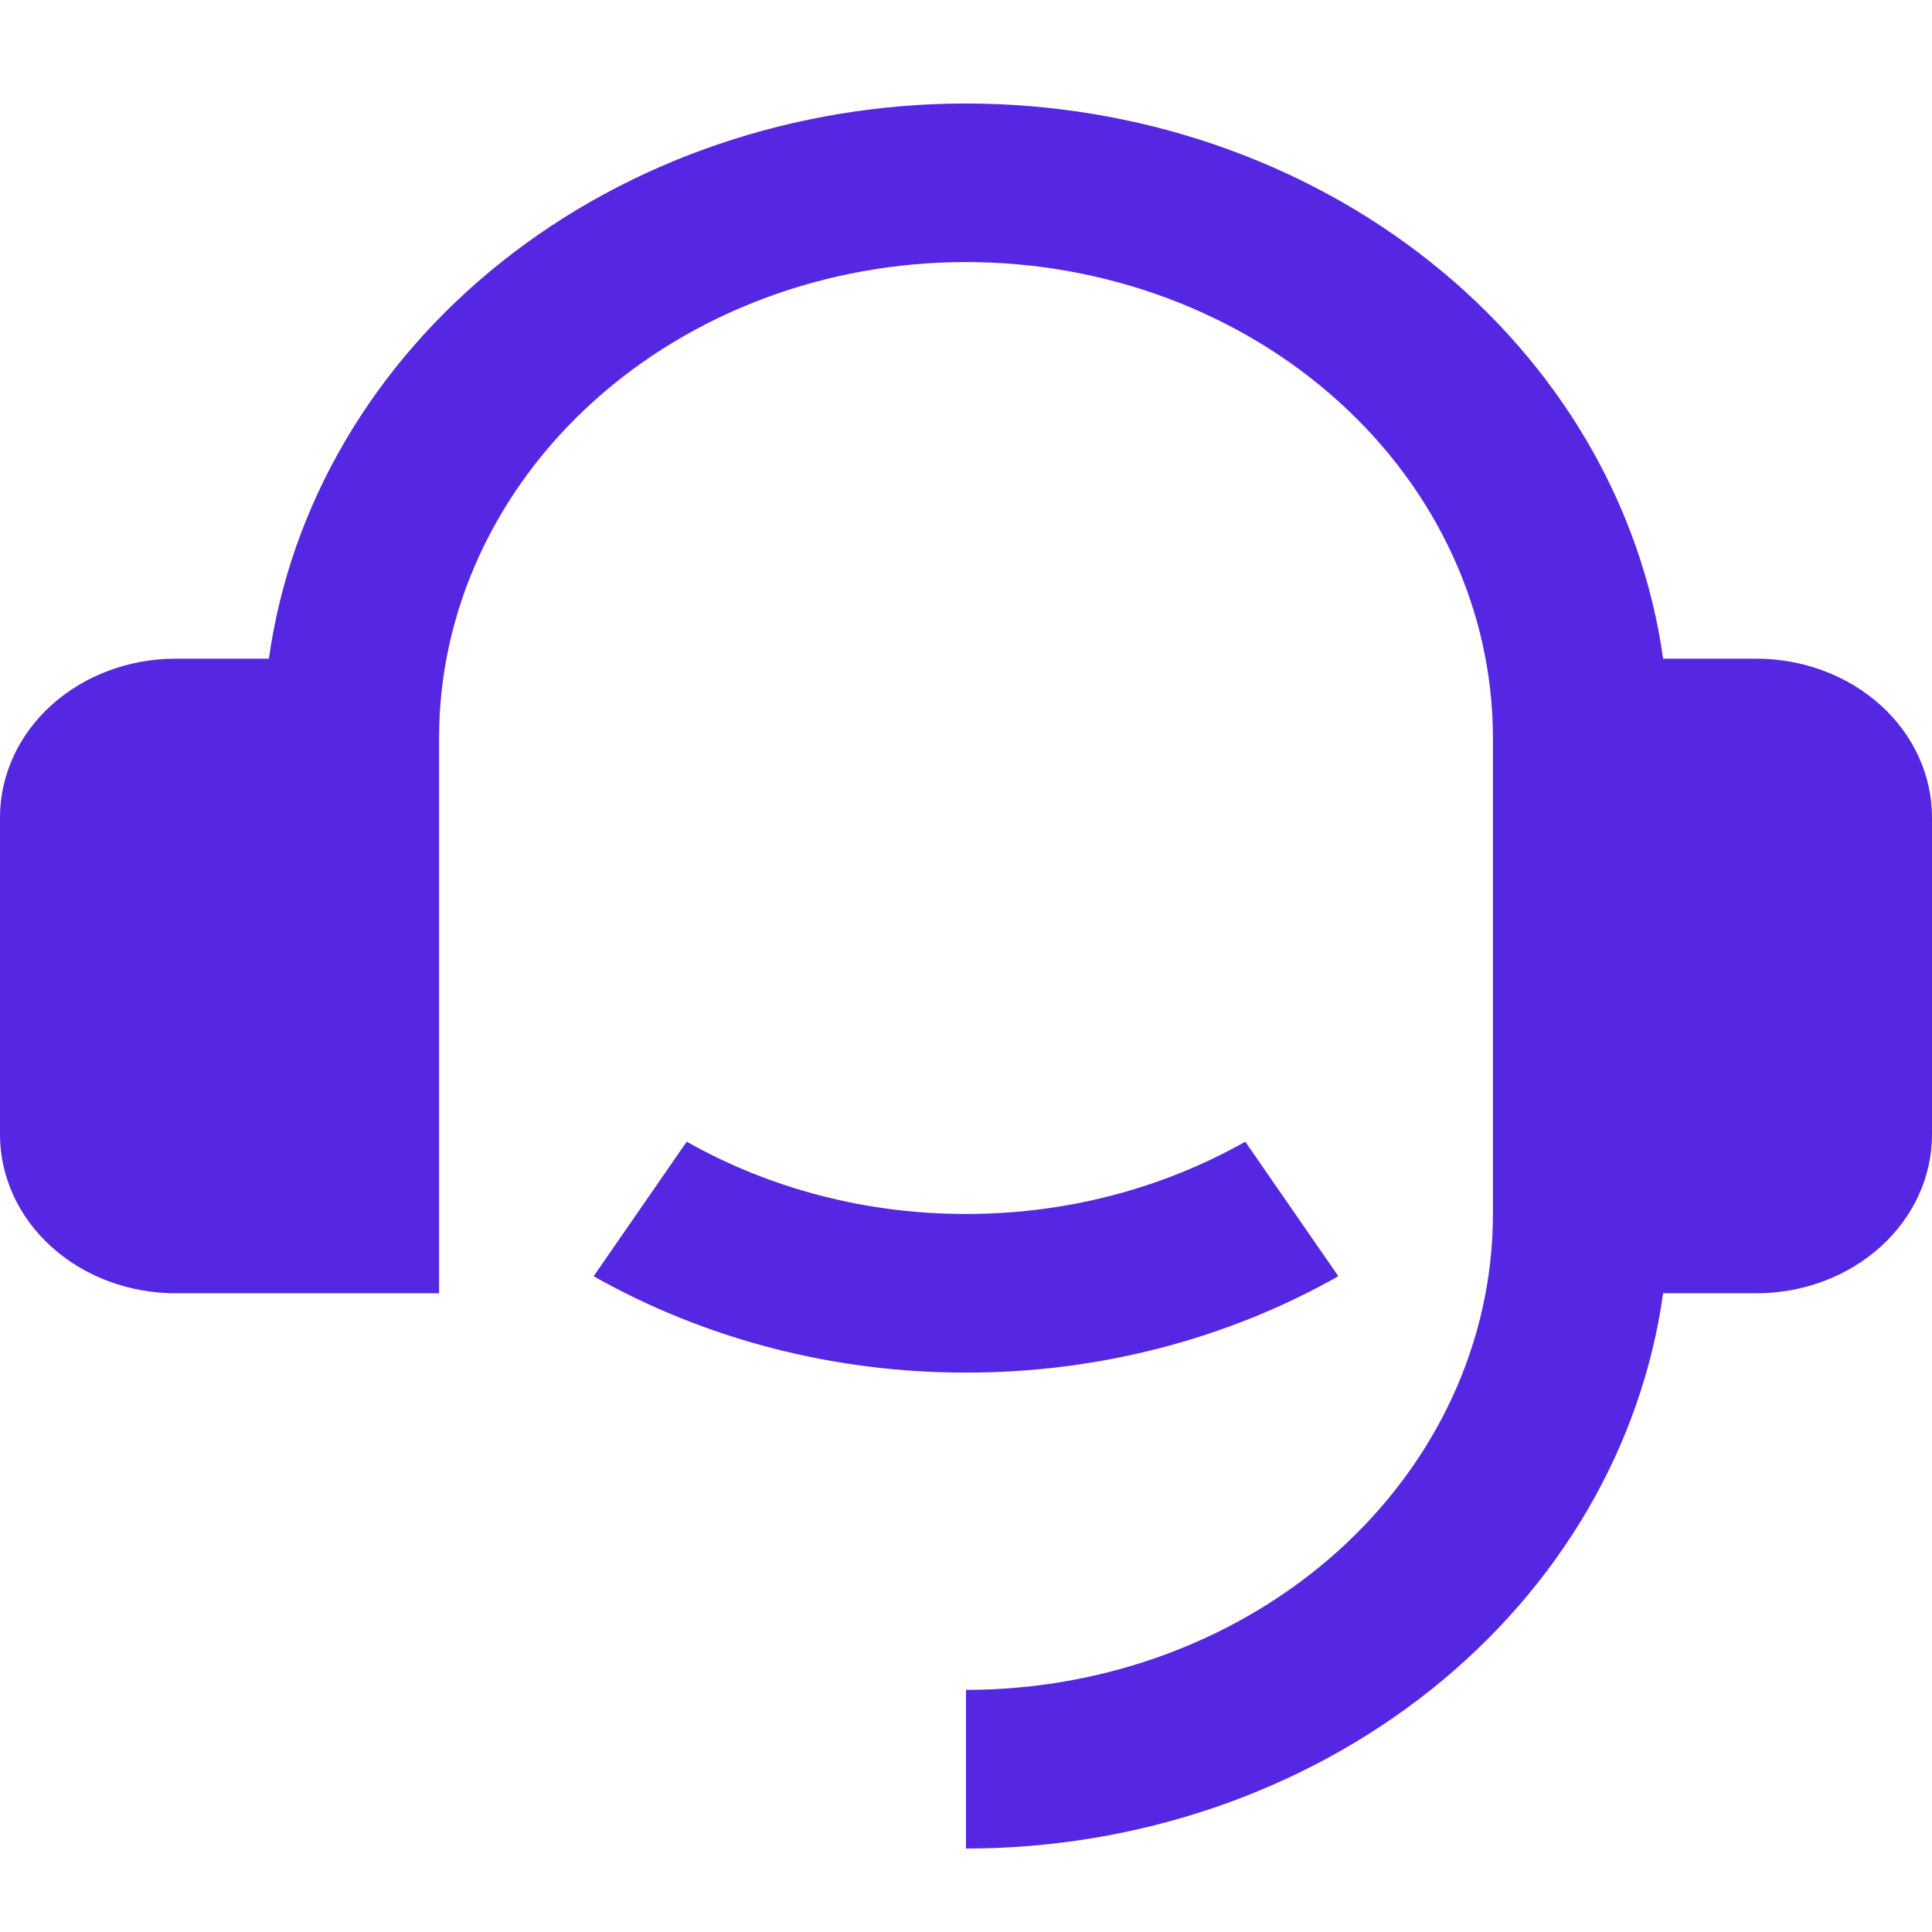 <svg width="56" height="56" viewBox="0 0 56 56" fill="none" xmlns="http://www.w3.org/2000/svg">
<path d="M50.909 19.092C52.259 19.092 53.554 19.577 54.509 20.439C55.464 21.301 56 22.471 56 23.691V32.888C56 34.107 55.464 35.277 54.509 36.139C53.554 37.002 52.259 37.486 50.909 37.486H48.206C47.586 41.931 45.191 46.019 41.471 48.983C37.75 51.946 32.96 53.581 28 53.581V48.982C32.051 48.982 35.935 47.529 38.8 44.942C41.664 42.355 43.273 38.846 43.273 35.187V21.391C43.273 17.733 41.664 14.224 38.8 11.637C35.935 9.049 32.051 7.596 28 7.596C23.949 7.596 20.065 9.049 17.201 11.637C14.336 14.224 12.727 17.733 12.727 21.391V37.486H5.091C3.741 37.486 2.446 37.002 1.491 36.139C0.536 35.277 0 34.107 0 32.888V23.691C0 22.471 0.536 21.301 1.491 20.439C2.446 19.577 3.741 19.092 5.091 19.092H7.794C8.415 14.648 10.811 10.56 14.531 7.598C18.251 4.635 23.04 3 28 3C32.96 3 37.749 4.635 41.469 7.598C45.189 10.56 47.585 14.648 48.206 19.092H50.909ZM17.207 36.992L19.905 33.092C22.331 34.465 25.137 35.191 28 35.187C30.863 35.191 33.669 34.465 36.094 33.092L38.793 36.992C35.558 38.823 31.817 39.791 28 39.785C24.183 39.791 20.442 38.823 17.207 36.992Z" fill="#5627E3"/>
</svg>

